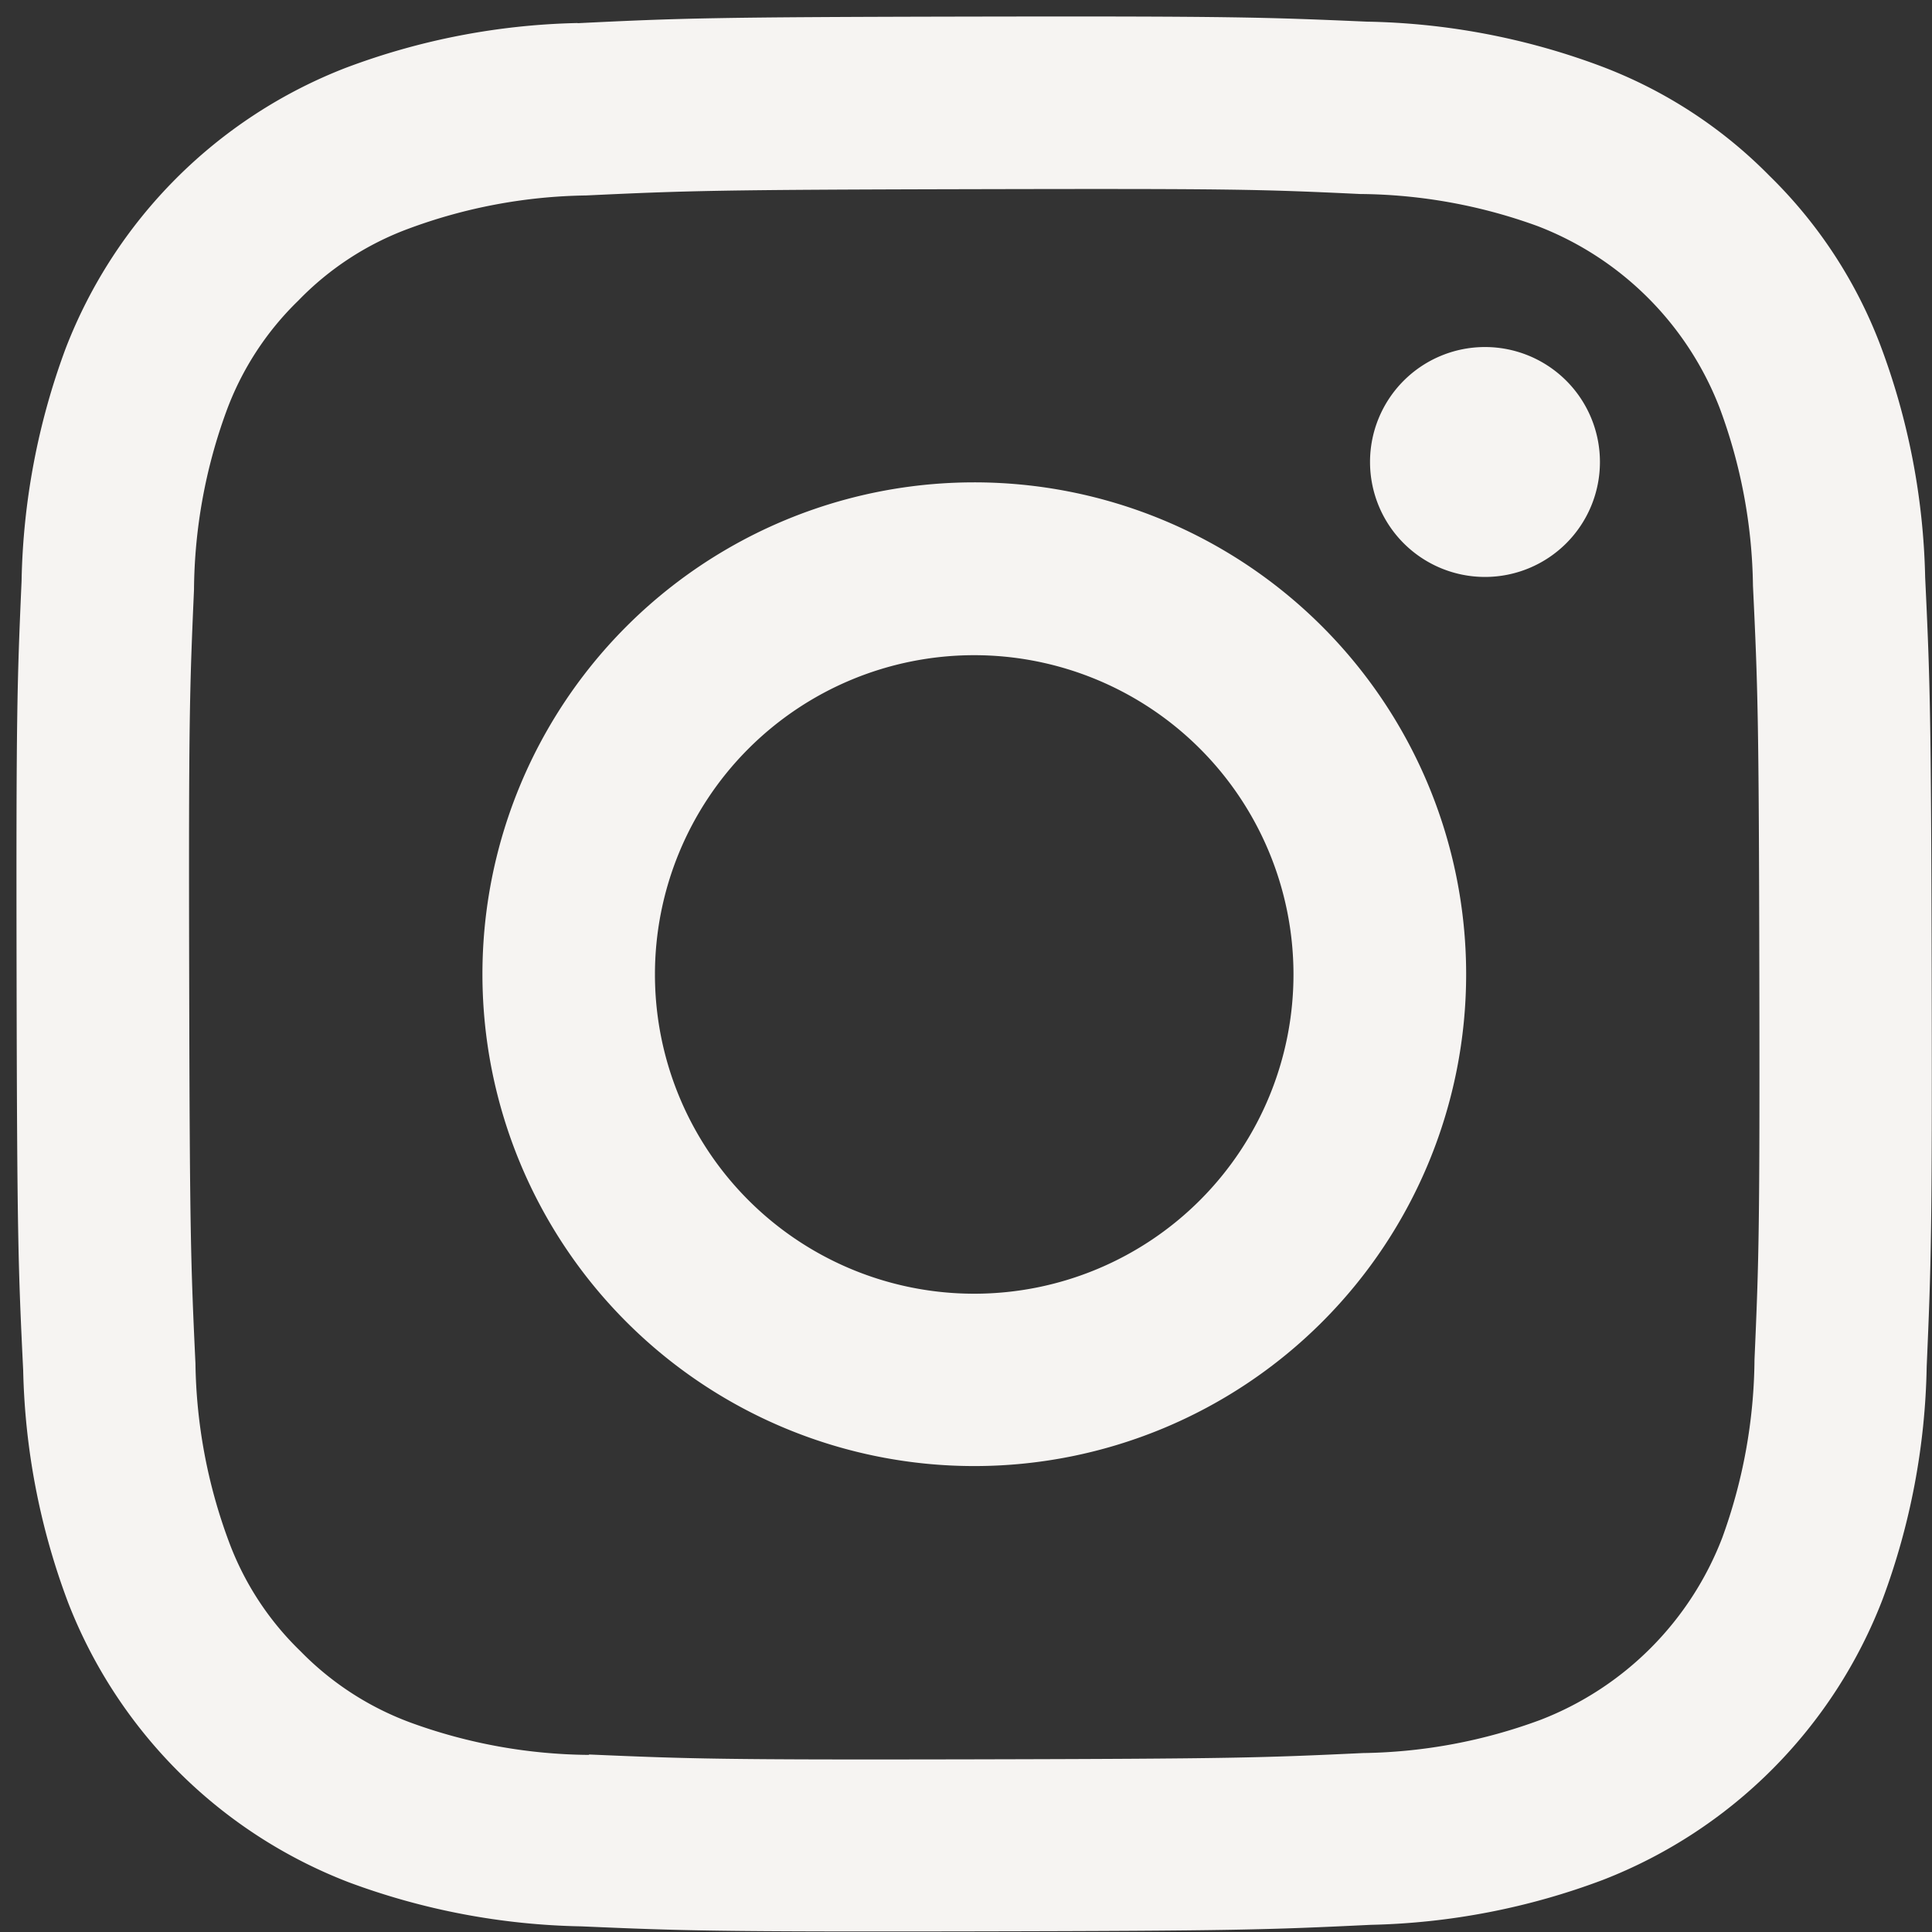 <svg xmlns="http://www.w3.org/2000/svg" width="24" height="24" viewBox="0 0 24 24">
  <rect x="0" y="0" width="24" height="24" fill="#333333" stroke="none"/>
  <g id="sns_Instagram" transform="translate(-269 -8637)">
    <rect id="長方形_127" data-name="長方形 127" width="24" height="24" transform="translate(269 8637)" fill="none"/>
    <path id="Instagram_Glyph_Black" d="M9.47,2.586a8.678,8.678,0,0,0-2.886.559A6.085,6.085,0,0,0,3.11,6.63a8.742,8.742,0,0,0-.547,2.889c-.056,1.267-.068,1.674-.062,4.9s.02,3.636.082,4.905a8.7,8.7,0,0,0,.559,2.886,6.082,6.082,0,0,0,3.487,3.473,8.735,8.735,0,0,0,2.889.547c1.266.055,1.674.068,4.9.062s3.637-.02,4.906-.081a8.705,8.705,0,0,0,2.885-.559,6.081,6.081,0,0,0,3.473-3.487,8.7,8.7,0,0,0,.547-2.888c.055-1.27.069-1.676.062-4.906s-.021-3.636-.081-4.9a8.691,8.691,0,0,0-.558-2.887,5.841,5.841,0,0,0-1.376-2.1,5.807,5.807,0,0,0-2.11-1.368,8.707,8.707,0,0,0-2.889-.547c-1.266-.055-1.674-.069-4.905-.063s-3.636.02-4.9.082M9.609,24.1a6.6,6.6,0,0,1-2.21-.4,3.7,3.7,0,0,1-1.37-.887,3.665,3.665,0,0,1-.892-1.366,6.59,6.59,0,0,1-.414-2.209c-.059-1.254-.071-1.63-.078-4.807s.005-3.553.06-4.807a6.585,6.585,0,0,1,.4-2.209A3.684,3.684,0,0,1,6,6.035a3.673,3.673,0,0,1,1.367-.893,6.588,6.588,0,0,1,2.208-.414c1.255-.059,1.631-.071,4.807-.078s3.553,0,4.808.06a6.58,6.58,0,0,1,2.209.4A3.939,3.939,0,0,1,23.658,7.37a6.555,6.555,0,0,1,.413,2.207c.06,1.255.073,1.631.079,4.807s-.005,3.553-.06,4.807a6.611,6.611,0,0,1-.4,2.21,3.941,3.941,0,0,1-2.254,2.262,6.59,6.59,0,0,1-2.207.414c-1.255.059-1.631.071-4.808.078s-3.552-.006-4.807-.06m9.7-16.054a1.428,1.428,0,1,0,1.425-1.43,1.428,1.428,0,0,0-1.425,1.43M8.288,14.413a6.11,6.11,0,1,0,6.1-6.121,6.109,6.109,0,0,0-6.1,6.121m2.143,0a3.966,3.966,0,1,1,3.974,3.958,3.966,3.966,0,0,1-3.974-3.958" transform="translate(266.705 8634.7)" fill="#f6f4f2"/>
  </g>
</svg>
